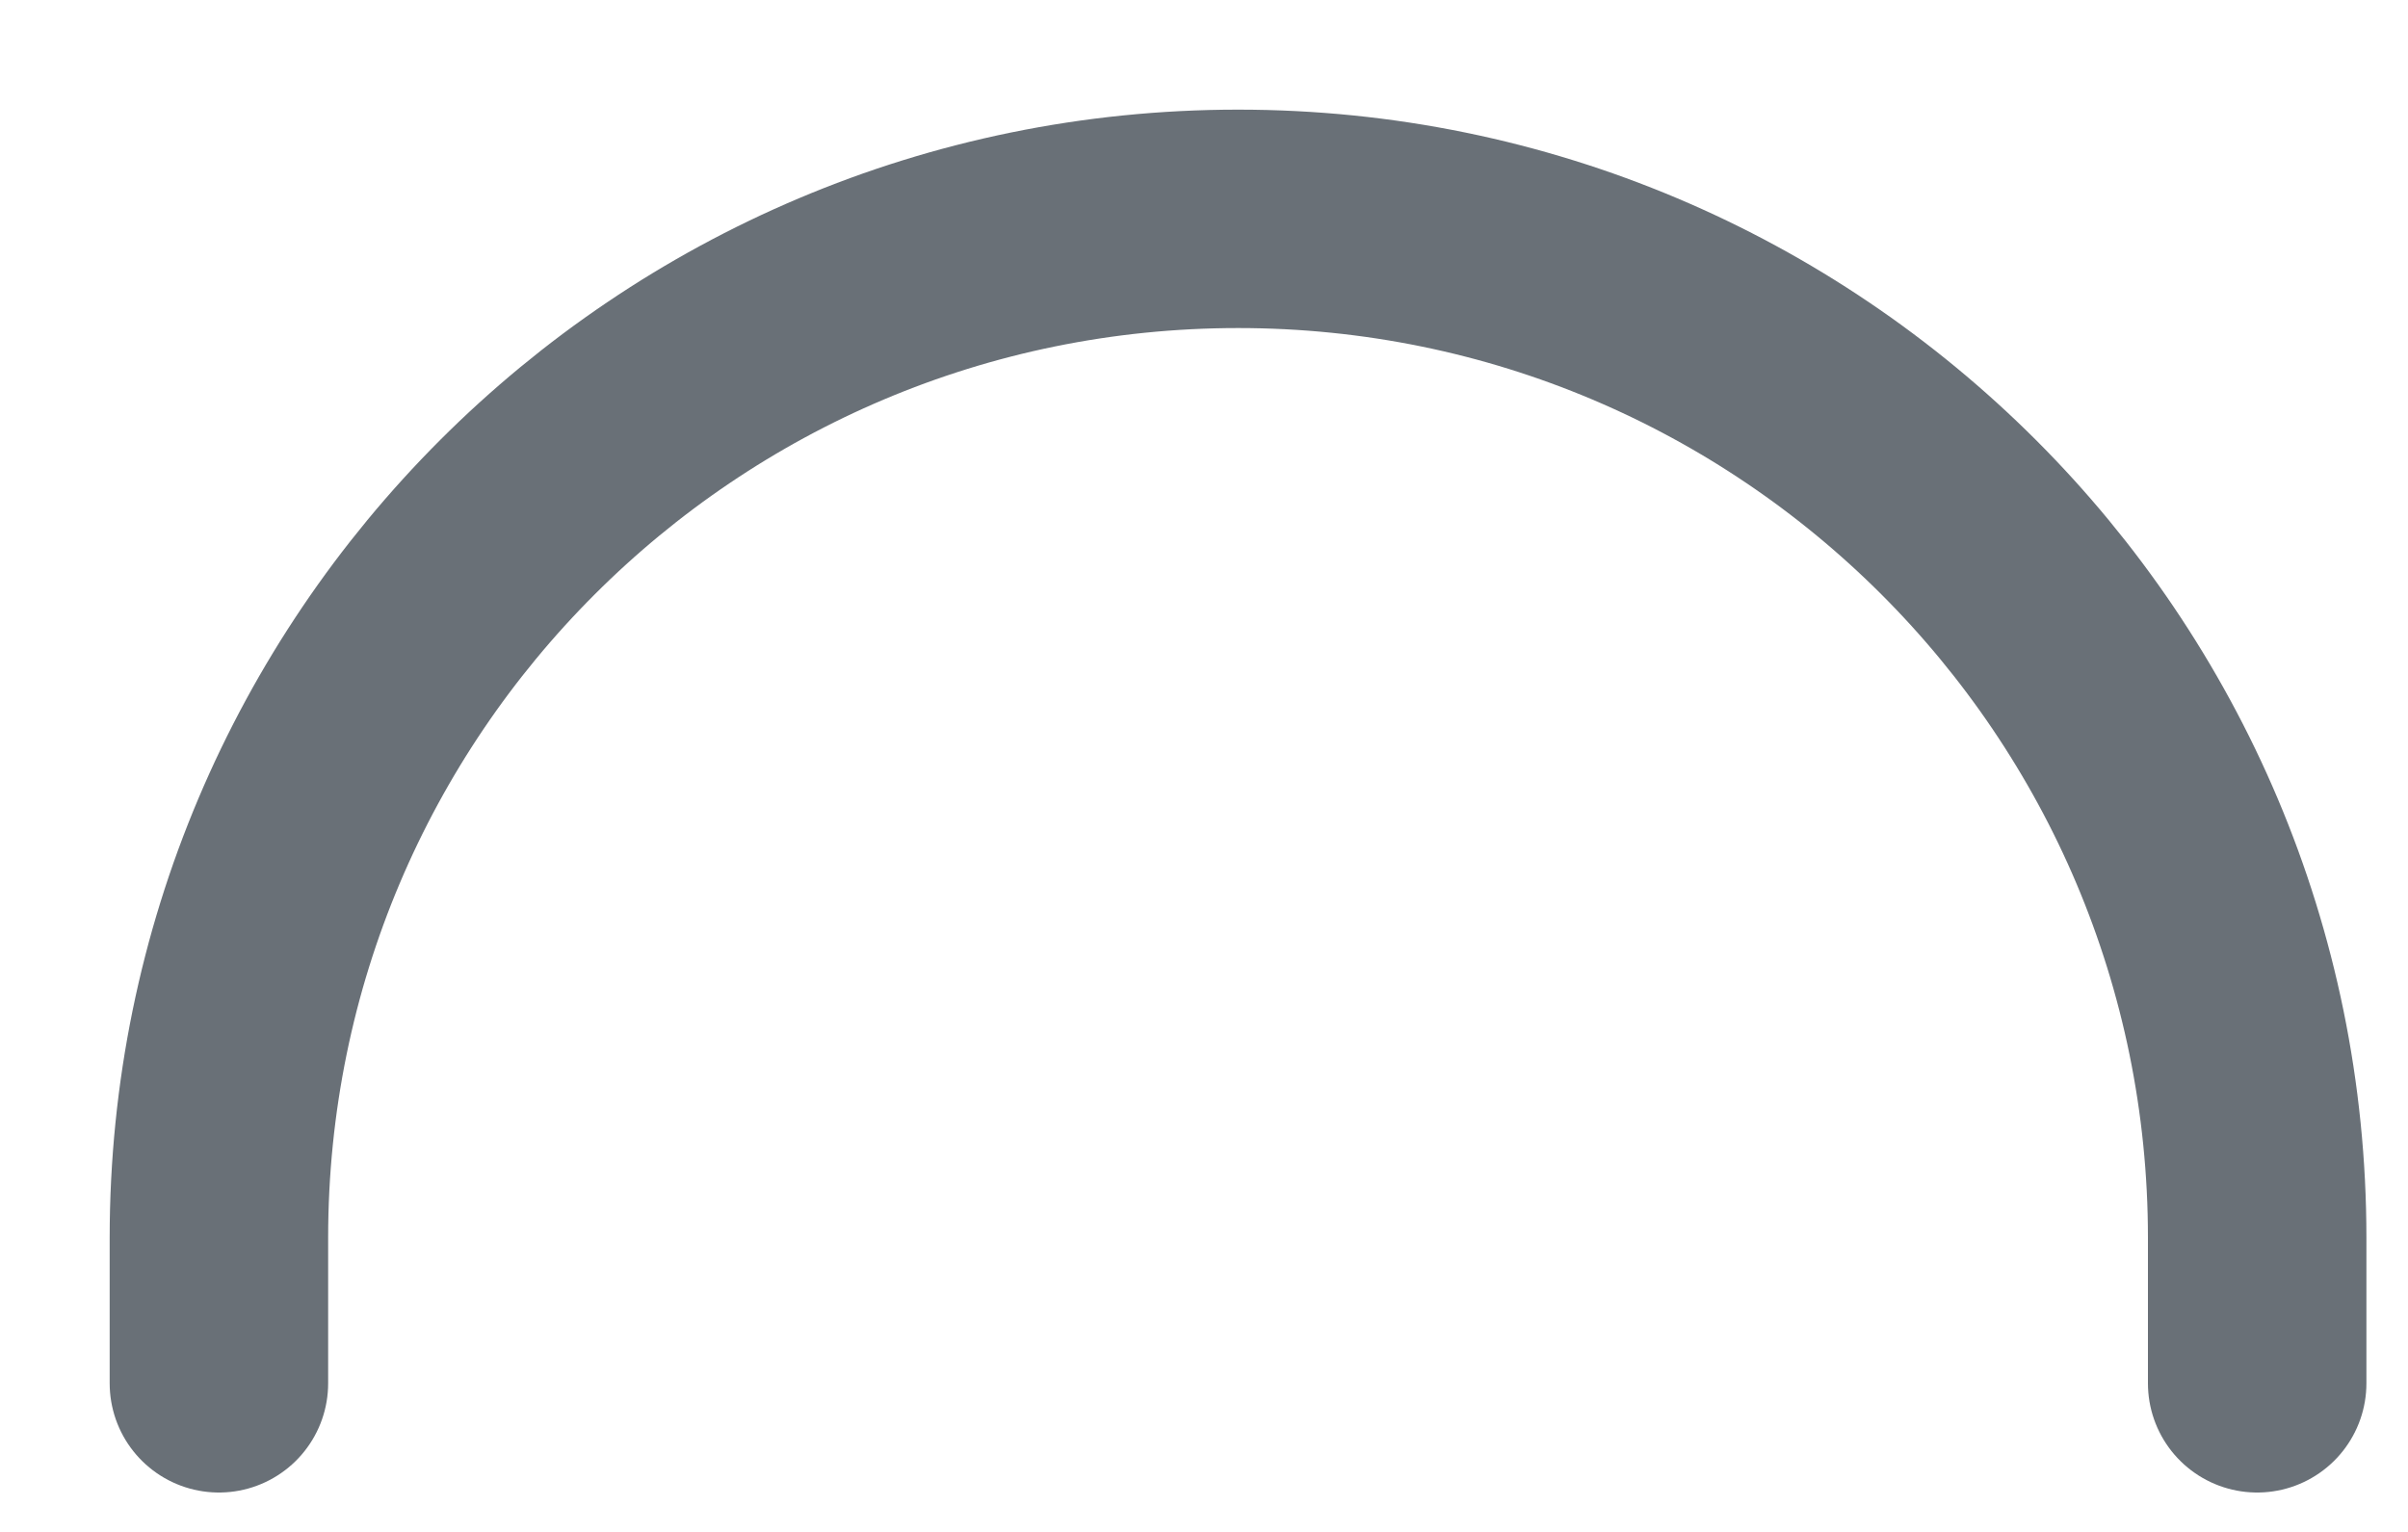 <?xml version="1.0" encoding="utf-8"?>
<svg xmlns="http://www.w3.org/2000/svg" fill="none" height="100%" overflow="visible" preserveAspectRatio="none" style="display: block;" viewBox="0 0 11 7" width="100%">
<path d="M1 6.321V5.656C1 3.084 3.084 1 5.656 1C8.227 1 10.311 3.084 10.311 5.656V6.321" id="Vector" stroke="#697077" stroke-linecap="round" stroke-width="0.998"/>
</svg>
